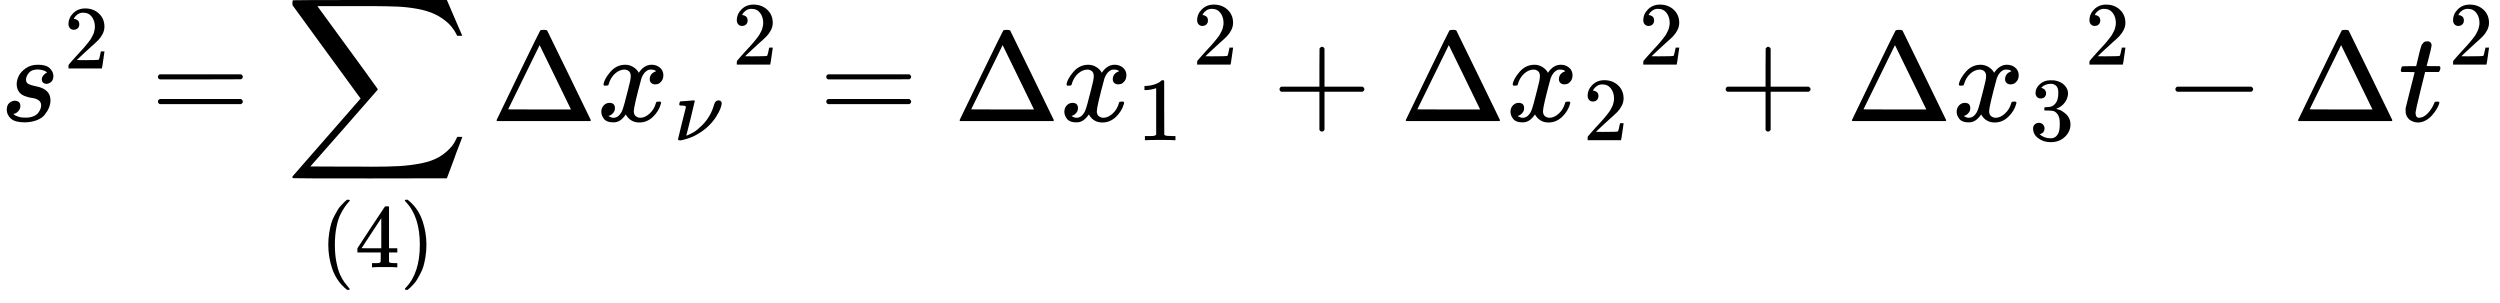 <svg version="1.1" style="vertical-align: -3.222ex;" xmlns="http://www.w3.org/2000/svg" width="19614.9px" height="2374.1px"   viewBox="0 -950 19614.9 2374.1" xmlns:xlink="http://www.w3.org/1999/xlink"><defs><path id="MJX-437-TEX-I-1D460" d="M131 289Q131 321 147 354T203 415T300 442Q362 442 390 415T419 355Q419 323 402 308T364 292Q351 292 340 300T328 326Q328 342 337 354T354 372T367 378Q368 378 368 379Q368 382 361 388T336 399T297 405Q249 405 227 379T204 326Q204 301 223 291T278 274T330 259Q396 230 396 163Q396 135 385 107T352 51T289 7T195 -10Q118 -10 86 19T53 87Q53 126 74 143T118 160Q133 160 146 151T160 120Q160 94 142 76T111 58Q109 57 108 57T107 55Q108 52 115 47T146 34T201 27Q237 27 263 38T301 66T318 97T323 122Q323 150 302 164T254 181T195 196T148 231Q131 256 131 289Z"></path><path id="MJX-437-TEX-N-32" d="M109 429Q82 429 66 447T50 491Q50 562 103 614T235 666Q326 666 387 610T449 465Q449 422 429 383T381 315T301 241Q265 210 201 149L142 93L218 92Q375 92 385 97Q392 99 409 186V189H449V186Q448 183 436 95T421 3V0H50V19V31Q50 38 56 46T86 81Q115 113 136 137Q145 147 170 174T204 211T233 244T261 278T284 308T305 340T320 369T333 401T340 431T343 464Q343 527 309 573T212 619Q179 619 154 602T119 569T109 550Q109 549 114 549Q132 549 151 535T170 489Q170 464 154 447T109 429Z"></path><path id="MJX-437-TEX-N-3D" d="M56 347Q56 360 70 367H707Q722 359 722 347Q722 336 708 328L390 327H72Q56 332 56 347ZM56 153Q56 168 72 173H708Q722 163 722 153Q722 140 707 133H70Q56 140 56 153Z"></path><path id="MJX-437-TEX-LO-2211" d="M60 948Q63 950 665 950H1267L1325 815Q1384 677 1388 669H1348L1341 683Q1320 724 1285 761Q1235 809 1174 838T1033 881T882 898T699 902H574H543H251L259 891Q722 258 724 252Q725 250 724 246Q721 243 460 -56L196 -356Q196 -357 407 -357Q459 -357 548 -357T676 -358Q812 -358 896 -353T1063 -332T1204 -283T1307 -196Q1328 -170 1348 -124H1388Q1388 -125 1381 -145T1356 -210T1325 -294L1267 -449L666 -450Q64 -450 61 -448Q55 -446 55 -439Q55 -437 57 -433L590 177Q590 178 557 222T452 366T322 544L56 909L55 924Q55 945 60 948Z"></path><path id="MJX-437-TEX-N-28" d="M94 250Q94 319 104 381T127 488T164 576T202 643T244 695T277 729T302 750H315H319Q333 750 333 741Q333 738 316 720T275 667T226 581T184 443T167 250T184 58T225 -81T274 -167T316 -220T333 -241Q333 -250 318 -250H315H302L274 -226Q180 -141 137 -14T94 250Z"></path><path id="MJX-437-TEX-N-34" d="M462 0Q444 3 333 3Q217 3 199 0H190V46H221Q241 46 248 46T265 48T279 53T286 61Q287 63 287 115V165H28V211L179 442Q332 674 334 675Q336 677 355 677H373L379 671V211H471V165H379V114Q379 73 379 66T385 54Q393 47 442 46H471V0H462ZM293 211V545L74 212L183 211H293Z"></path><path id="MJX-437-TEX-N-29" d="M60 749L64 750Q69 750 74 750H86L114 726Q208 641 251 514T294 250Q294 182 284 119T261 12T224 -76T186 -143T145 -194T113 -227T90 -246Q87 -249 86 -250H74Q66 -250 63 -250T58 -247T55 -238Q56 -237 66 -225Q221 -64 221 250T66 725Q56 737 55 738Q55 746 60 749Z"></path><path id="MJX-437-TEX-N-394" d="M51 0Q46 4 46 7Q46 9 215 357T388 709Q391 716 416 716Q439 716 444 709Q447 705 616 357T786 7Q786 4 781 0H51ZM507 344L384 596L137 92L383 91H630Q630 93 507 344Z"></path><path id="MJX-437-TEX-I-1D465" d="M52 289Q59 331 106 386T222 442Q257 442 286 424T329 379Q371 442 430 442Q467 442 494 420T522 361Q522 332 508 314T481 292T458 288Q439 288 427 299T415 328Q415 374 465 391Q454 404 425 404Q412 404 406 402Q368 386 350 336Q290 115 290 78Q290 50 306 38T341 26Q378 26 414 59T463 140Q466 150 469 151T485 153H489Q504 153 504 145Q504 144 502 134Q486 77 440 33T333 -11Q263 -11 227 52Q186 -10 133 -10H127Q78 -10 57 16T35 71Q35 103 54 123T99 143Q142 143 142 101Q142 81 130 66T107 46T94 41L91 40Q91 39 97 36T113 29T132 26Q168 26 194 71Q203 87 217 139T245 247T261 313Q266 340 266 352Q266 380 251 392T217 404Q177 404 142 372T93 290Q91 281 88 280T72 278H58Q52 284 52 289Z"></path><path id="MJX-437-TEX-I-1D708" d="M74 431Q75 431 146 436T219 442Q231 442 231 434Q231 428 185 241L137 51H140L150 55Q161 59 177 67T214 86T261 119T312 165Q410 264 445 394Q458 442 496 442Q509 442 519 434T530 411Q530 390 516 352T469 262T388 162T267 70T106 5Q81 -2 71 -2Q66 -2 59 -1T51 1Q45 5 45 11Q45 13 88 188L132 364Q133 377 125 380T86 385H65Q59 391 59 393T61 412Q65 431 74 431Z"></path><path id="MJX-437-TEX-N-31" d="M213 578L200 573Q186 568 160 563T102 556H83V602H102Q149 604 189 617T245 641T273 663Q275 666 285 666Q294 666 302 660V361L303 61Q310 54 315 52T339 48T401 46H427V0H416Q395 3 257 3Q121 3 100 0H88V46H114Q136 46 152 46T177 47T193 50T201 52T207 57T213 61V578Z"></path><path id="MJX-437-TEX-N-2B" d="M56 237T56 250T70 270H369V420L370 570Q380 583 389 583Q402 583 409 568V270H707Q722 262 722 250T707 230H409V-68Q401 -82 391 -82H389H387Q375 -82 369 -68V230H70Q56 237 56 250Z"></path><path id="MJX-437-TEX-N-33" d="M127 463Q100 463 85 480T69 524Q69 579 117 622T233 665Q268 665 277 664Q351 652 390 611T430 522Q430 470 396 421T302 350L299 348Q299 347 308 345T337 336T375 315Q457 262 457 175Q457 96 395 37T238 -22Q158 -22 100 21T42 130Q42 158 60 175T105 193Q133 193 151 175T169 130Q169 119 166 110T159 94T148 82T136 74T126 70T118 67L114 66Q165 21 238 21Q293 21 321 74Q338 107 338 175V195Q338 290 274 322Q259 328 213 329L171 330L168 332Q166 335 166 348Q166 366 174 366Q202 366 232 371Q266 376 294 413T322 525V533Q322 590 287 612Q265 626 240 626Q208 626 181 615T143 592T132 580H135Q138 579 143 578T153 573T165 566T175 555T183 540T186 520Q186 498 172 481T127 463Z"></path><path id="MJX-437-TEX-N-2212" d="M84 237T84 250T98 270H679Q694 262 694 250T679 230H98Q84 237 84 250Z"></path><path id="MJX-437-TEX-I-1D461" d="M26 385Q19 392 19 395Q19 399 22 411T27 425Q29 430 36 430T87 431H140L159 511Q162 522 166 540T173 566T179 586T187 603T197 615T211 624T229 626Q247 625 254 615T261 596Q261 589 252 549T232 470L222 433Q222 431 272 431H323Q330 424 330 420Q330 398 317 385H210L174 240Q135 80 135 68Q135 26 162 26Q197 26 230 60T283 144Q285 150 288 151T303 153H307Q322 153 322 145Q322 142 319 133Q314 117 301 95T267 48T216 6T155 -11Q125 -11 98 4T59 56Q57 64 57 83V101L92 241Q127 382 128 383Q128 385 77 385H26Z"></path></defs><g stroke="currentColor" fill="currentColor" stroke-width="0" transform="scale(1,-1)"><g ><g ><g ><use  xlink:href="#MJX-437-TEX-I-1D460"></use></g><g  transform="translate(502,413) scale(0.707)" ><g ><use  xlink:href="#MJX-437-TEX-N-32"></use></g></g></g><g  transform="translate(1183.3,0)"><use  xlink:href="#MJX-437-TEX-N-3D"></use></g><g  transform="translate(2239.1,0)"><g ><use  xlink:href="#MJX-437-TEX-LO-2211"></use></g><g  transform="translate(270.2,-1147.3) scale(0.707)" ><g ><use  xlink:href="#MJX-437-TEX-N-28"></use></g><g  transform="translate(389,0)"><use  xlink:href="#MJX-437-TEX-N-34"></use></g><g  transform="translate(889,0)"><use  xlink:href="#MJX-437-TEX-N-29"></use></g></g></g><g  transform="translate(3849.8,0)"><g  ><g ><use  xlink:href="#MJX-437-TEX-N-394"></use></g><g  transform="translate(833,0)"><g ><use  xlink:href="#MJX-437-TEX-I-1D465"></use></g><g  transform="translate(605,-150) scale(0.707)" ><g ><use  xlink:href="#MJX-437-TEX-I-1D708"></use></g></g></g></g><g  transform="translate(1895.8,443.1) scale(0.707)" ><g ><use  xlink:href="#MJX-437-TEX-N-32"></use></g></g></g><g  transform="translate(6426.9,0)"><use  xlink:href="#MJX-437-TEX-N-3D"></use></g><g  transform="translate(7482.7,0)"><g  ><g ><use  xlink:href="#MJX-437-TEX-N-394"></use></g><g  transform="translate(833,0)"><g ><use  xlink:href="#MJX-437-TEX-I-1D465"></use></g><g  transform="translate(605,-150) scale(0.707)" ><g ><use  xlink:href="#MJX-437-TEX-N-31"></use></g></g></g></g><g  transform="translate(1874.6,443.1) scale(0.707)" ><g ><use  xlink:href="#MJX-437-TEX-N-32"></use></g></g></g><g  transform="translate(9983,0)"><use  xlink:href="#MJX-437-TEX-N-2B"></use></g><g  transform="translate(10983.2,0)"><g  ><g ><use  xlink:href="#MJX-437-TEX-N-394"></use></g><g  transform="translate(833,0)"><g ><use  xlink:href="#MJX-437-TEX-I-1D465"></use></g><g  transform="translate(605,-150) scale(0.707)" ><g ><use  xlink:href="#MJX-437-TEX-N-32"></use></g></g></g></g><g  transform="translate(1874.6,443.1) scale(0.707)" ><g ><use  xlink:href="#MJX-437-TEX-N-32"></use></g></g></g><g  transform="translate(13483.5,0)"><use  xlink:href="#MJX-437-TEX-N-2B"></use></g><g  transform="translate(14483.8,0)"><g  ><g ><use  xlink:href="#MJX-437-TEX-N-394"></use></g><g  transform="translate(833,0)"><g ><use  xlink:href="#MJX-437-TEX-I-1D465"></use></g><g  transform="translate(605,-150) scale(0.707)" ><g ><use  xlink:href="#MJX-437-TEX-N-33"></use></g></g></g></g><g  transform="translate(1874.6,443.1) scale(0.707)" ><g ><use  xlink:href="#MJX-437-TEX-N-32"></use></g></g></g><g  transform="translate(16984.1,0)"><use  xlink:href="#MJX-437-TEX-N-2212"></use></g><g  transform="translate(17984.3,0)"><g  ><g ><use  xlink:href="#MJX-437-TEX-N-394"></use></g><g  transform="translate(833,0)"><use  xlink:href="#MJX-437-TEX-I-1D461"></use></g></g><g  transform="translate(1227,443.1) scale(0.707)" ><g ><use  xlink:href="#MJX-437-TEX-N-32"></use></g></g></g></g></g></svg>
